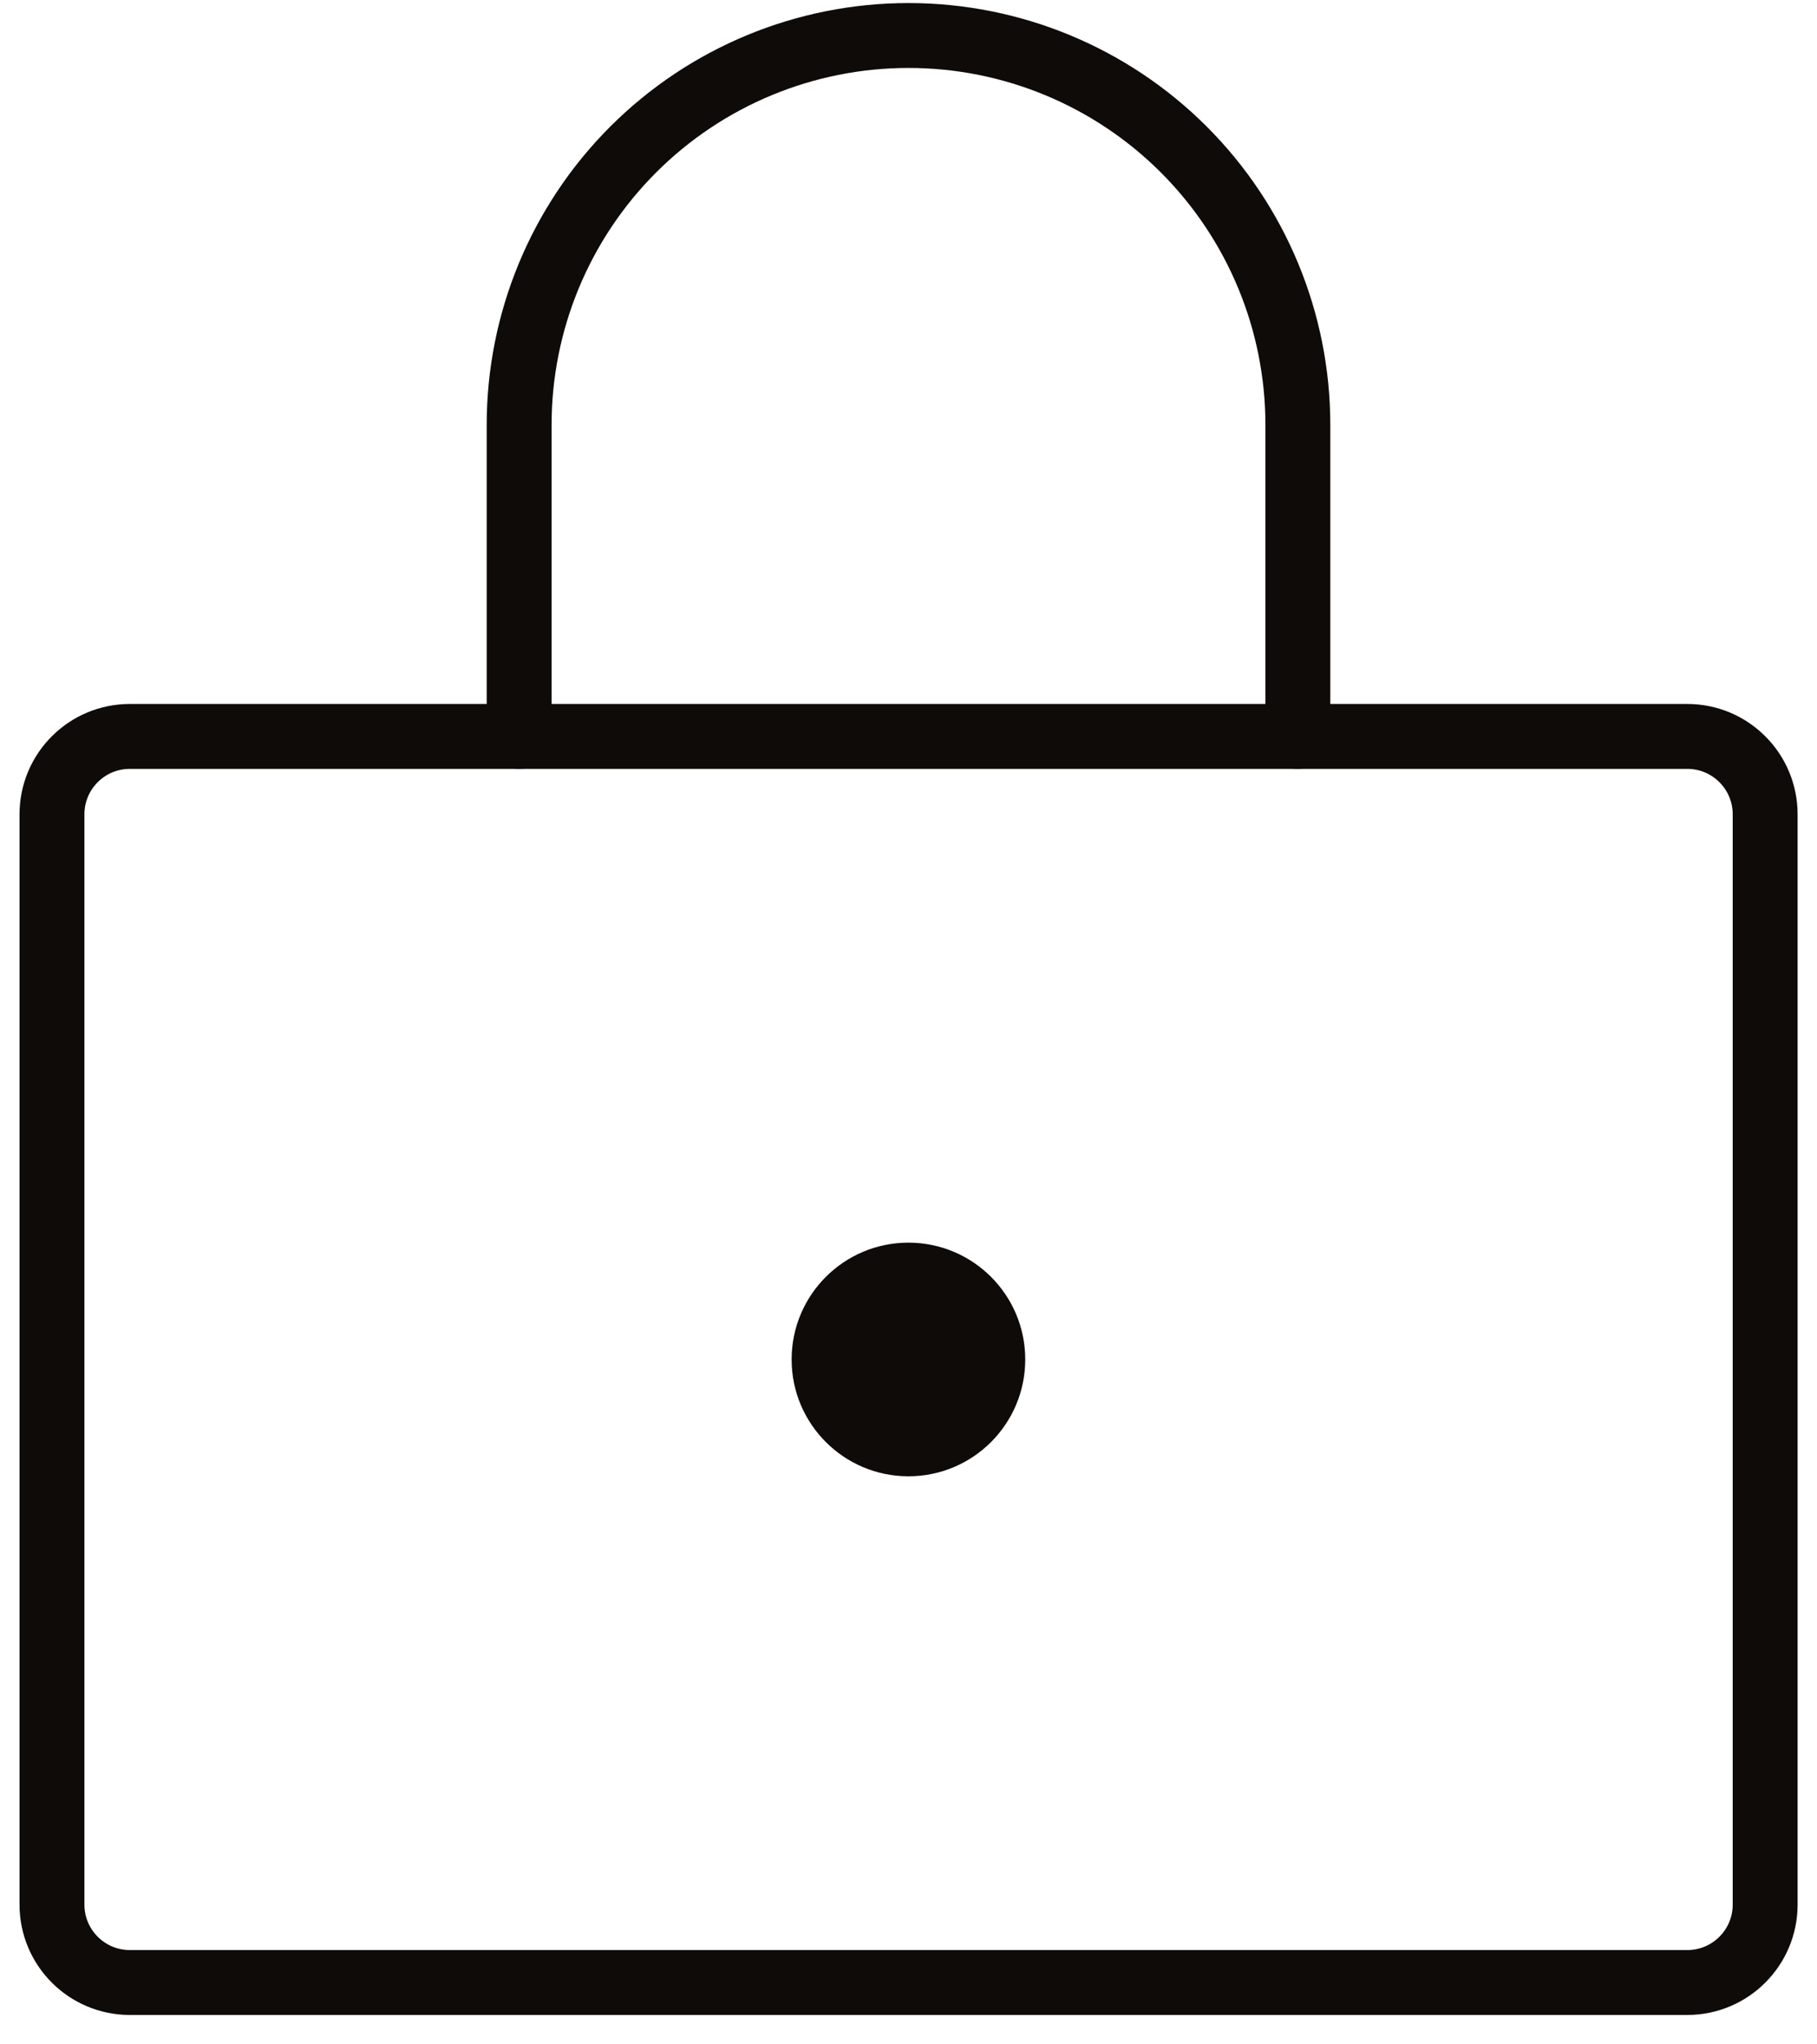 <svg width="56" height="63" viewBox="0 0 56 63" fill="none" xmlns="http://www.w3.org/2000/svg">
<path d="M52.002 22.694H4.002C2.676 22.694 1.602 23.768 1.602 25.094V58.694C1.602 60.019 2.676 61.094 4.002 61.094H52.002C53.327 61.094 54.402 60.019 54.402 58.694V25.094C54.402 23.768 53.327 22.694 52.002 22.694Z" stroke="#0F0B08" stroke-width="2" stroke-linecap="round" stroke-linejoin="round"/>
<path d="M27.998 45.494C29.987 45.494 31.598 43.882 31.598 41.894C31.598 39.906 29.987 38.294 27.998 38.294C26.01 38.294 24.398 39.906 24.398 41.894C24.398 43.882 26.01 45.494 27.998 45.494Z" fill="#0F0B08"/>
<path d="M16 22.694V13.094C16 9.911 17.264 6.859 19.515 4.608C21.765 2.358 24.817 1.094 28 1.094C31.183 1.094 34.235 2.358 36.485 4.608C38.736 6.859 40 9.911 40 13.094V22.694" stroke="#0F0B08" stroke-width="2" stroke-linecap="round" stroke-linejoin="round"/>
</svg>
